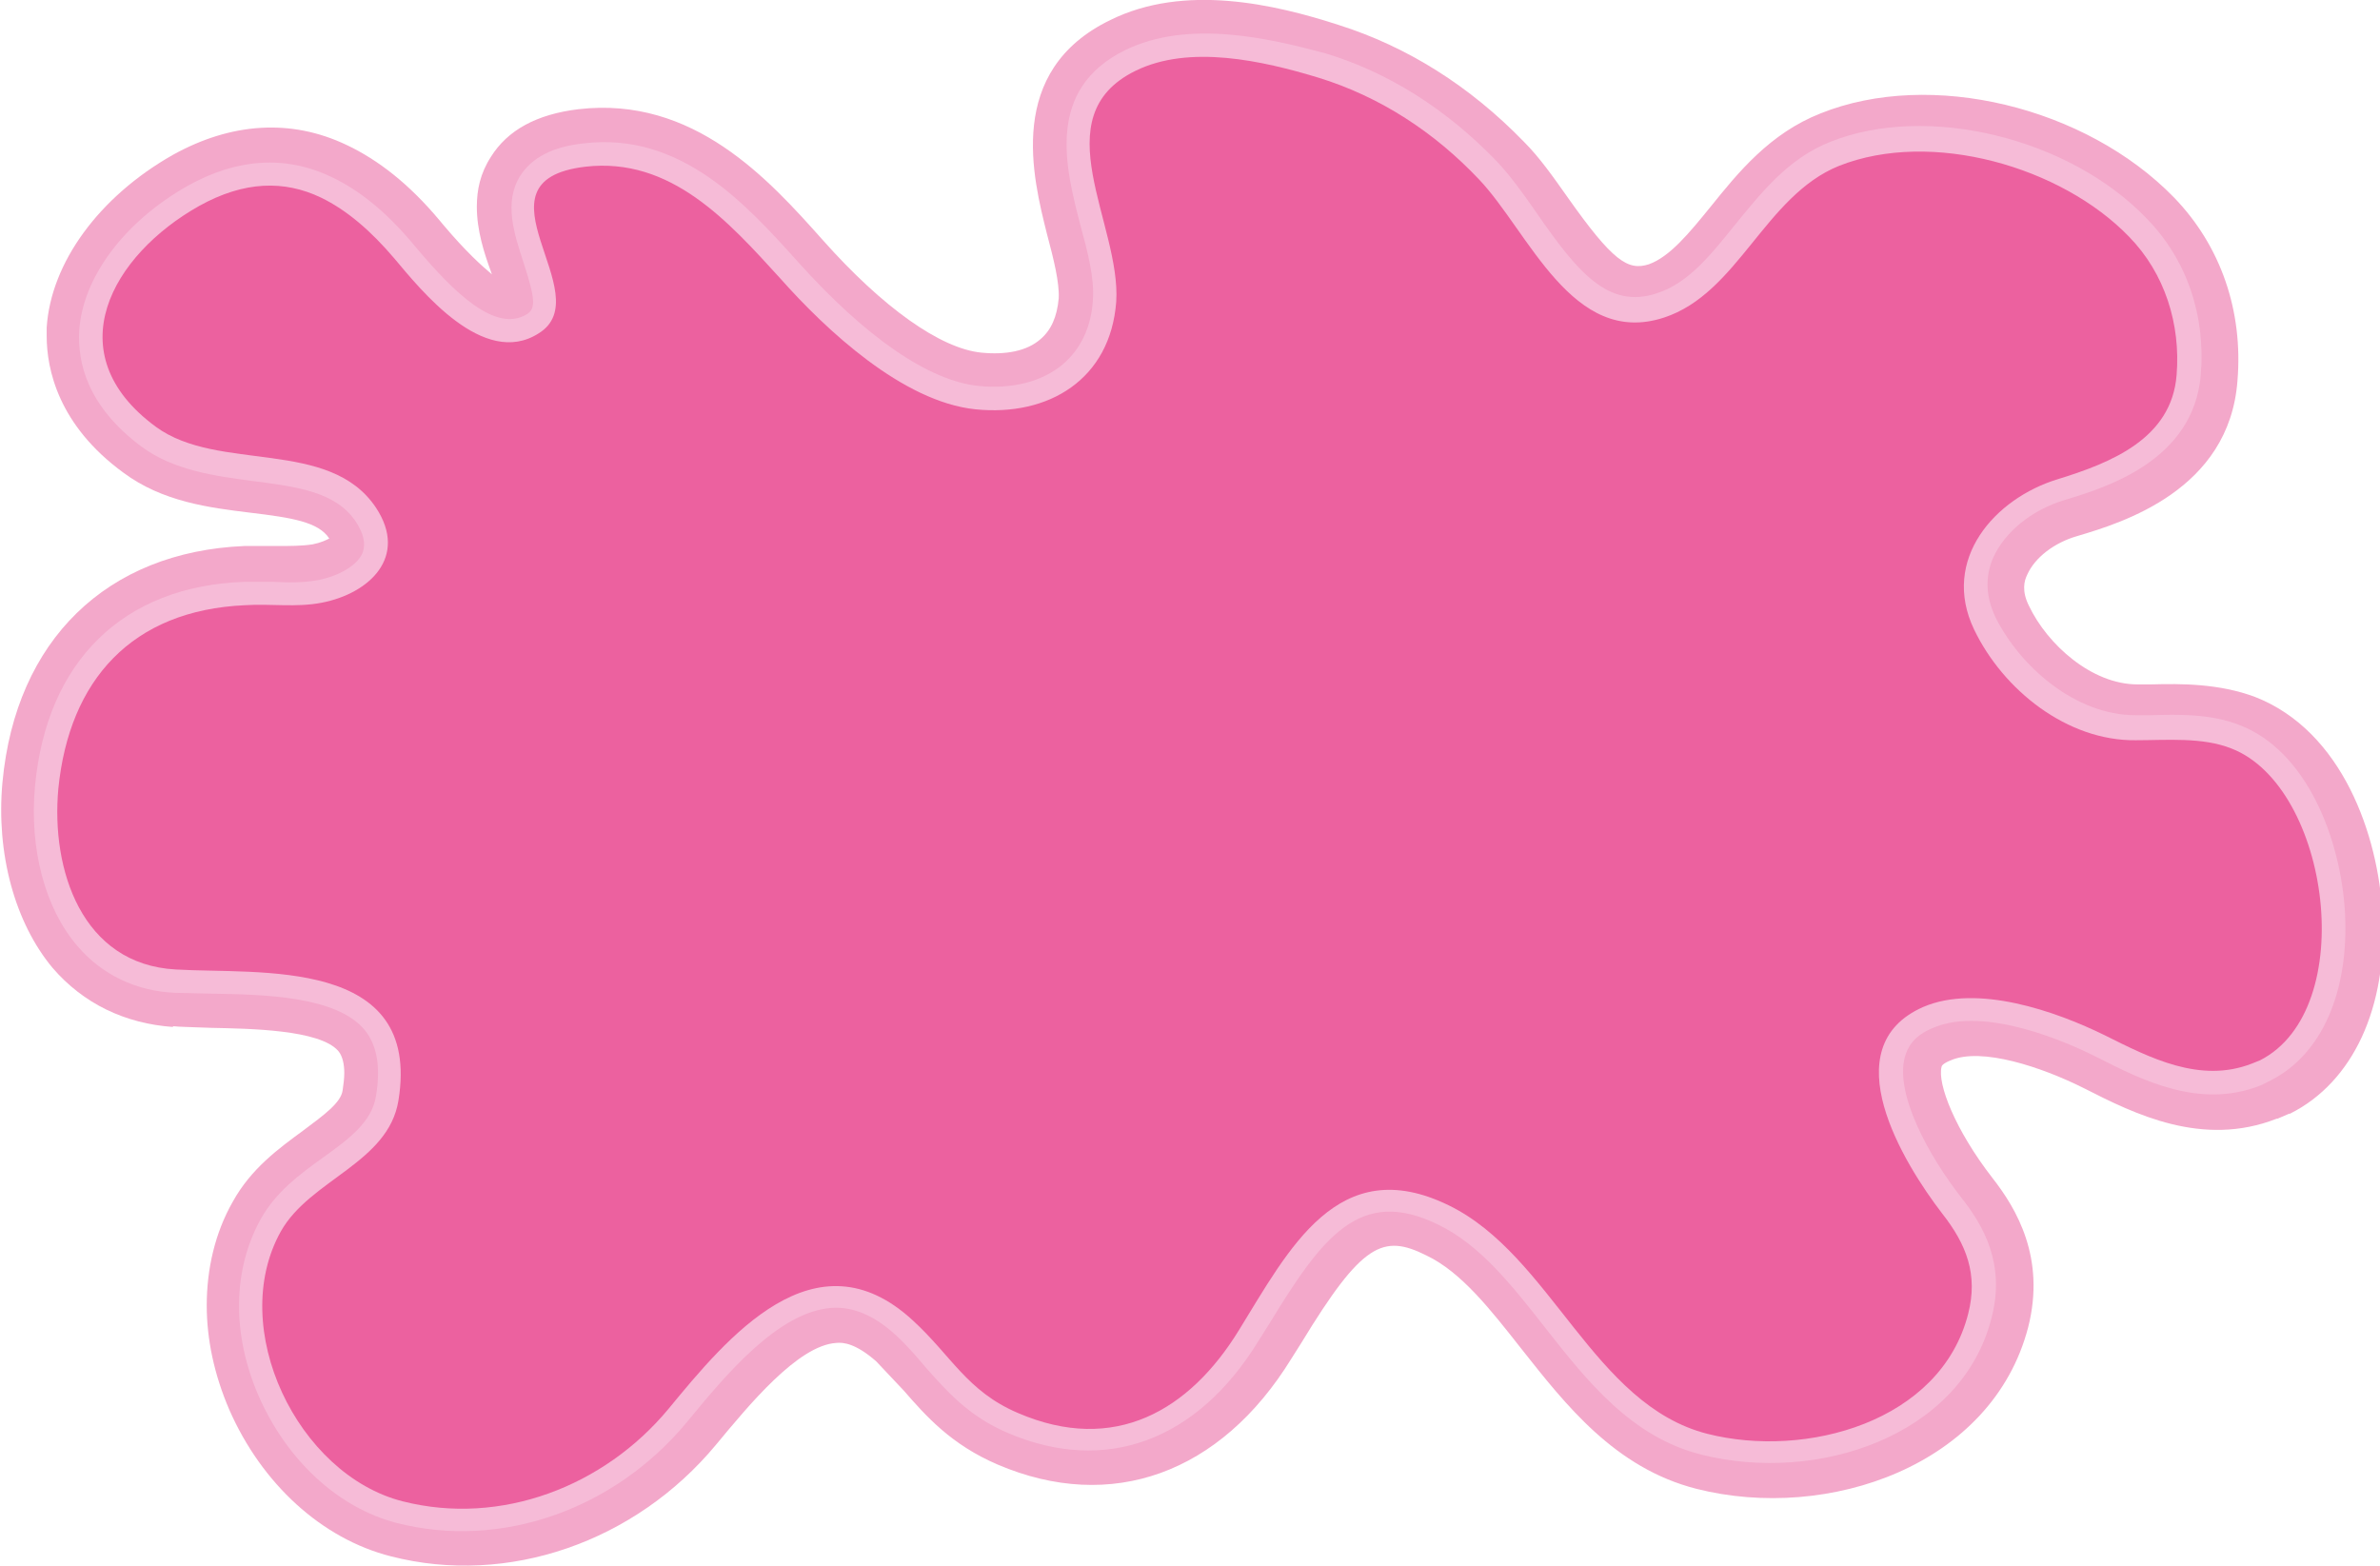 <?xml version="1.0" encoding="utf-8"?>
<!-- Generator: Adobe Illustrator 25.3.1, SVG Export Plug-In . SVG Version: 6.00 Build 0)  -->
<svg version="1.1" id="Layer_1" xmlns="http://www.w3.org/2000/svg" xmlns:xlink="http://www.w3.org/1999/xlink" x="0px" y="0px"
	 viewBox="0 0 285.5 187.9" style="enable-background:new 0 0 285.5 187.9;" xml:space="preserve">
<style type="text/css">
	.st0{fill:#F3A8CA;}
	.st1{fill:#F6BBD7;}
	.st2{fill:#EC619F;}
</style>
<g>
	<path class="st0" d="M133.2,2.4L133.2,2.4c-12.6,6.1-9.3,18.9-7.6,25.7c0.8,3,1.5,5.8,1.4,7.7c-0.2,2.2-0.9,3.8-2.2,4.9
		c-1.6,1.4-4.1,1.9-7.1,1.6c-4.9-0.5-11.8-5.4-19-13.5c-6.5-7.3-15.5-17.3-29.3-15.7c-5,0.6-8.5,2.5-10.5,5.7c-1.3,2-1.7,4-1.7,6
		c0,2.9,0.9,5.6,1.7,7.8c0,0.1,0.1,0.2,0.1,0.3c-1.2-1-3.1-2.7-5.8-5.9c0,0-0.5-0.6-0.5-0.6c-3.6-4.3-7.3-7.2-11.1-9
		c-6.7-3.2-13.9-2.7-20.9,1.2c-8.8,5-14.6,12.9-15.1,20.7c0,0.3,0,0.7,0,1c0,4,1.4,10.7,9.2,16.4c4.7,3.5,10.3,4.2,15.2,4.8
		c5,0.6,8.2,1.1,9.5,3.1c-0.4,0.2-1,0.5-2,0.7c-1.3,0.2-2.7,0.2-4.4,0.2c-0.1,0-3.7,0-3.7,0l-0.1,0c-16.5,0.7-27.4,11.3-29,28.3
		c-0.8,8.6,1.5,16.9,6,22.3c3.7,4.3,8.7,6.7,14.5,7.1c0,0-0.1-0.1-0.1-0.1c0.9,0.1,2.3,0.1,4.6,0.2c4.6,0.1,13.1,0.2,15.3,2.8
		c0.5,0.6,0.7,1.6,0.7,2.6c0,0.7-0.1,1.4-0.2,2.1c-0.2,1.5-2.3,3-4.7,4.8c-3,2.2-6.3,4.6-8.5,8.6c-2.1,3.7-3.1,8-3.1,12.4
		c0,4.1,0.9,8.3,2.7,12.5c3.9,8.9,11.1,15.5,19.4,17.6c14,3.6,29.3-1.7,39-13.4c3.9-4.7,9.8-11.9,14.4-12.2c0.9-0.1,2.4,0.1,4.8,2.2
		l3.3,3.5c2.7,3.1,5.7,6.5,11.3,8.9c13.6,5.8,26.7,1.1,35.2-12.7c0,0,1.2-1.9,1.2-1.9c7.3-12,9.8-13.1,15-10.5
		c4.2,2,7.7,6.5,11.4,11.2c5.3,6.7,11.2,14.3,21,16.8c15.8,4,35.5-2.8,39.8-19.4c2.1-8.3-1.4-14.2-4.3-17.9
		c-4.5-5.8-6.6-11.3-6.1-13.3c0-0.1,0.1-0.4,1.1-0.8c3.7-1.6,10.9,0.8,15.9,3.3l0.2,0.1c5.9,3,14.1,7.1,23,3.6l0.1,0l1.4-0.6l0.1,0
		c7.6-3.8,11.7-12.8,11.1-23.9c-0.5-9.5-4.8-22-15.3-26.1c-4.3-1.6-8.8-1.6-12.4-1.5c0,0-1.7,0-1.7,0c-5.5,0-10.8-4.8-13-9.4
		c-0.9-1.8-0.6-3-0.2-3.8c0.9-2,3.2-3.8,6-4.6c5.4-1.6,18.2-5.5,19.2-18.6c0.7-8.4-2-16.2-7.6-22c-10.6-10.9-29.2-15.4-42.4-10.1
		c-6.1,2.4-9.9,7.1-13.2,11.2c-2.6,3.2-4.9,6-7.4,6.9c-2.5,0.8-4.3-0.3-9.8-8.1c-1.7-2.4-3.3-4.7-5.2-6.6c-6.5-6.7-14-11.4-22.2-14
		C152.9,0.5,142.1-2,133.2,2.4z"/>
	<path class="st1" d="M135,6L135,6c-9.6,4.7-7.2,14.1-5.4,21c0.9,3.3,1.7,6.4,1.5,9c-0.2,3.3-1.5,5.9-3.6,7.7
		c-2.5,2.1-6.1,3-10.1,2.6c-6-0.6-13.6-5.9-21.6-14.8c-6.3-7-14.1-15.7-25.8-14.3c-3.7,0.4-6.2,1.7-7.6,3.9c-2,3.2-0.7,7,0.4,10.4
		c1.4,4.3,1.5,5.5,0.4,6.2c-3.8,2.3-8.8-2.7-13.2-7.9l-0.5-0.6c-3.2-3.8-6.4-6.4-9.8-8c-5.5-2.6-11.3-2.2-17.2,1.1
		c-7.6,4.3-12.6,11-13,17.4c-0.2,3.7,0.9,9,7.5,13.9c3.8,2.8,8.7,3.5,13.3,4.1c5.4,0.7,10,1.3,12.4,4.9c0.9,1.4,1.2,2.6,0.8,3.7
		c-0.6,1.5-2.8,2.8-5.4,3.3c-1.7,0.3-3.4,0.3-5.3,0.2l-3.5,0C14.8,70.3,5.6,79.3,4.2,94.3c-0.7,7.5,1.2,14.7,5.1,19.2
		c2.9,3.4,7,5.4,11.7,5.6c0,0,4.4,0.1,4.4,0.1c6.3,0.1,14.9,0.3,18.3,4.3c1.5,1.8,2,4.4,1.4,8c-0.5,3.1-3.2,5.1-6.4,7.4
		c-2.8,2-5.6,4.1-7.4,7.3c-3.4,6.1-3.5,13.8-0.3,21.2c3.4,7.8,9.6,13.5,16.6,15.3c12.5,3.2,26.1-1.6,34.8-12.1
		c4.6-5.6,10.9-13.2,17.3-13.7c2.6-0.2,5.2,0.9,7.8,3.3c1.4,1.3,2.5,2.6,3.6,3.9c2.5,2.8,5.1,5.8,9.8,7.8c11.7,5,22.7,1,30.1-11.1
		l1.2-1.9c6.4-10.5,10.9-16.6,20.3-12c5,2.4,8.8,7.2,12.8,12.3c5.1,6.5,10.4,13.2,18.8,15.3c13.9,3.5,31.2-2.2,34.8-16.4
		c1.7-6.5-1-11.1-3.6-14.4c-3.9-5-8-12.4-6.8-16.9c0.3-1,0.9-2.5,3.4-3.5c6.3-2.7,16.4,1.9,19.4,3.4l0.2,0.1
		c5.5,2.8,12.4,6.3,19.7,3.4c0,0,1.2-0.6,1.2-0.6c6.1-3.1,9.4-10.6,8.9-20.1c-0.5-8.9-4.6-19.4-12.6-22.5c-3.5-1.4-7.4-1.3-10.8-1.2
		l-1.7,0c-7.3,0-13.9-5.9-16.8-11.7c-1.2-2.5-1.3-4.9-0.3-7.2c1.4-3.1,4.6-5.7,8.5-6.9c5-1.5,15.5-4.7,16.4-15
		c0.6-7.2-1.7-13.9-6.5-18.8c-9.3-9.7-26.4-13.8-37.9-9.2c-5.1,2-8.3,6.1-11.5,10c-2.9,3.6-5.6,7-9.4,8.2c-5.8,1.9-9.5-2.6-14.4-9.7
		c-1.6-2.3-3.1-4.4-4.8-6.2c-6-6.2-12.9-10.6-20.5-12.9C152.3,4.6,142.6,2.3,135,6z"/>
	<path class="st2" d="M38.5,23.7c-4.4-2.1-9.2-2-14.6,1c-10.5,5.9-17.2,17.7-5.2,26.5c7.5,5.5,20.8,1.3,26.4,9.7
		c3.9,5.9-0.8,10.3-6.5,11.4c-3.1,0.6-6.1,0.1-9.2,0.3c-13.6,0.6-21.1,9-22.4,22c-0.9,9.7,2.8,21.1,14.1,21.7
		c9.9,0.6,29.5-1.6,26.7,15.7c-1.2,7.5-10.6,9.5-14.1,15.7c-6.5,11.6,2,29.2,14.6,32.4c11.8,3,24.2-1.8,31.9-11.1
		c7-8.5,17.6-21.4,29.3-10.6c4.6,4.2,6.5,8.5,12.6,11.1c11.6,5,20.6-0.3,26.5-9.9c6-9.7,11.9-21.5,25.2-15c12.3,6,17.3,23.9,31,27.4
		c11.8,3,28-1.4,31.3-14.4c1.2-4.7-0.2-8.3-3.1-12c-4.7-6.1-13.2-20-2.3-24.8c6.5-2.8,15.9,0.5,21.8,3.4c5.4,2.7,11.4,5.8,17.6,3.4
		c0.3-0.1,0.7-0.3,1-0.4c12-6.1,8.4-32.8-3.4-37.4c-3.5-1.4-7.8-1-11.5-1c-8.2,0.1-15.9-6-19.4-13.3c-4-8.4,2.5-15.7,10-18
		c6.5-2,13.7-4.9,14.3-12.5c0.5-6.1-1.4-12.2-5.7-16.6c-8.1-8.4-23.7-12.9-34.8-8.5c-8.9,3.6-12.1,15.3-21,18.2
		c-11,3.6-16.2-10.3-22.2-16.6c-5.3-5.6-11.8-9.9-19.3-12.2c-6.6-2-15.4-4-21.9-0.8c-11.2,5.5-1.7,18.4-2.3,27.7
		c-0.7,9.3-8.1,13.8-16.9,12.9c-8.7-0.9-17.9-9.5-23.4-15.7C87.4,26.6,80.5,18.8,70.2,20c-14.3,1.7,1.9,15.4-5.6,20
		C58,44.2,50.5,34.8,47.3,31C44.5,27.7,41.6,25.2,38.5,23.7z"/>
</g>
</svg>
